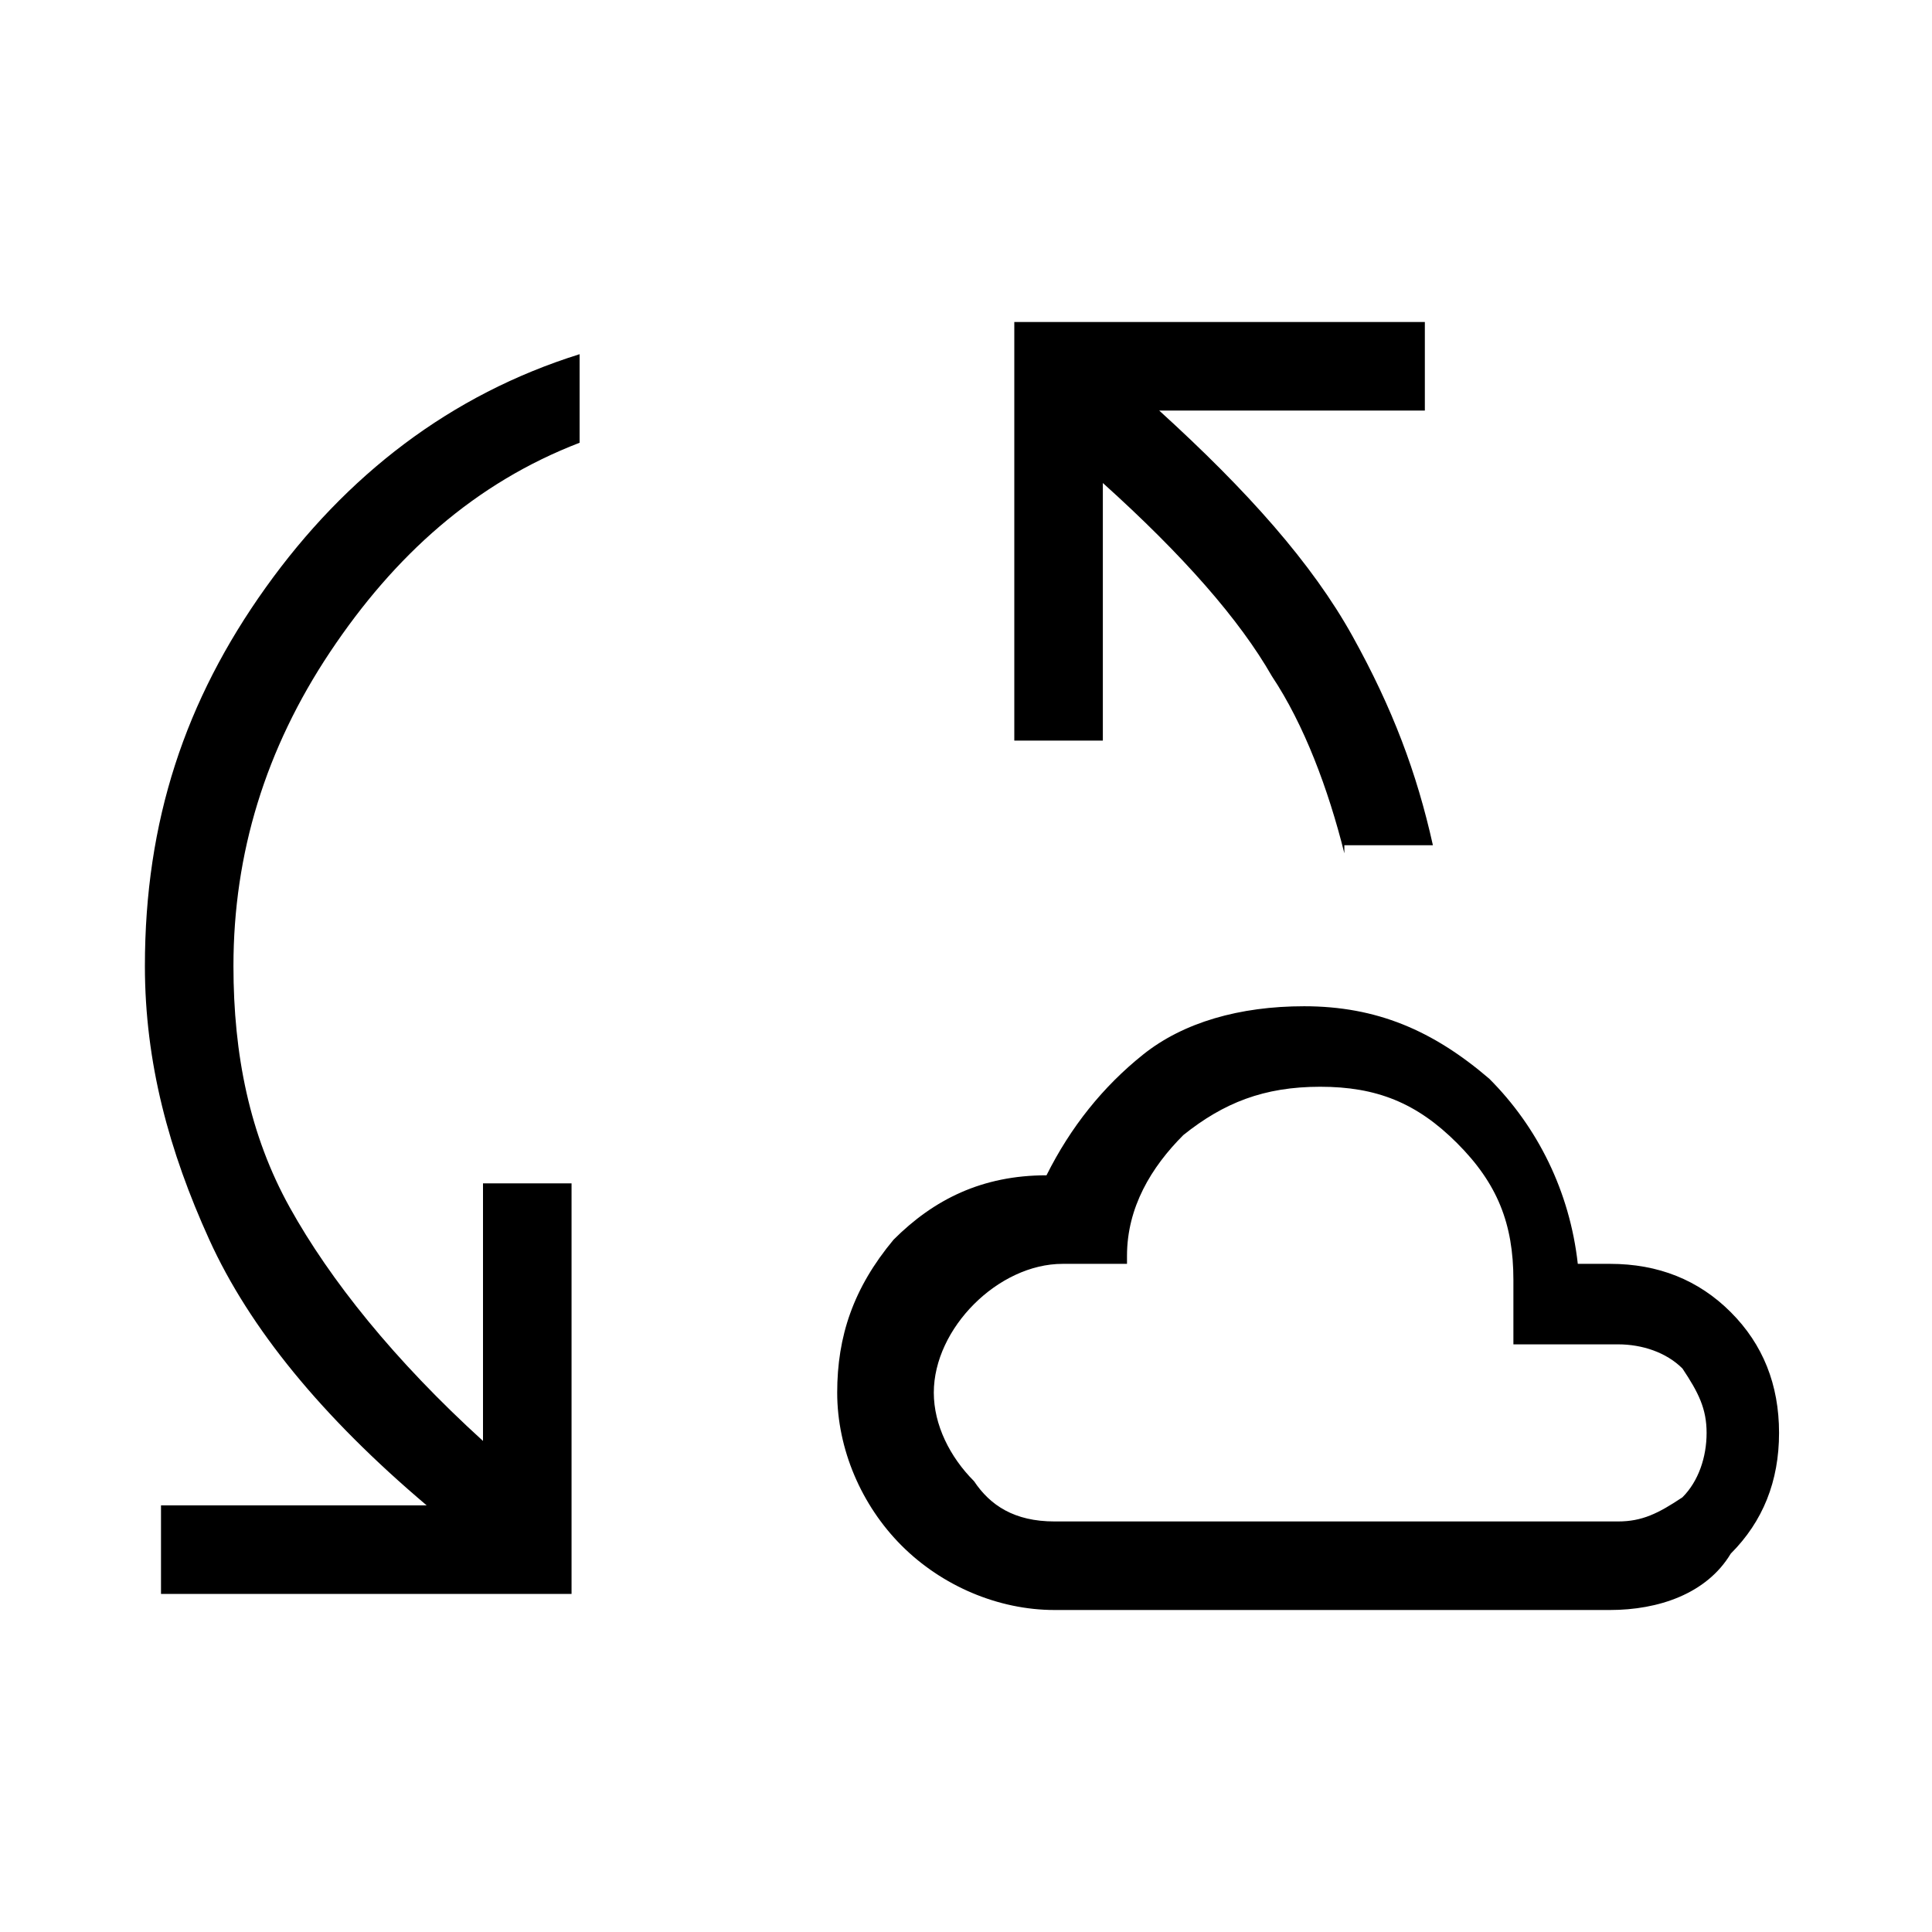 <?xml version="1.0" encoding="utf-8"?>
<!-- Generator: Adobe Illustrator 28.0.0, SVG Export Plug-In . SVG Version: 6.00 Build 0)  -->
<svg version="1.1" id="Layer_1" xmlns="http://www.w3.org/2000/svg" xmlns:xlink="http://www.w3.org/1999/xlink" x="0px" y="0px"
	 viewBox="0 0 24 24" style="enable-background:new 0 0 24 24;" xml:space="preserve">
<g>
	<path d="M2,19.8v-1.1h3.3c-1.3-1.1-2.2-2.2-2.7-3.3S1.8,13.2,1.8,12c0-1.8,0.5-3.3,1.5-4.7c1-1.4,2.3-2.4,3.9-2.9v1.1
		C5.9,6,4.9,6.9,4.1,8.1C3.3,9.3,2.9,10.6,2.9,12c0,1.1,0.2,2.1,0.7,3s1.3,1.9,2.4,2.9v-3.2h1.1v5.1H2z M13.1,20
		c-0.7,0-1.4-0.3-1.9-0.8c-0.5-0.5-0.8-1.2-0.8-1.9c0-0.7,0.2-1.3,0.7-1.9c0.5-0.5,1.1-0.8,1.9-0.8c0.3-0.6,0.7-1.1,1.2-1.5
		s1.2-0.6,2-0.6c0.9,0,1.6,0.3,2.3,0.9c0.6,0.6,1,1.4,1.1,2.3H20c0.6,0,1.1,0.2,1.5,0.6c0.4,0.4,0.6,0.9,0.6,1.5
		c0,0.6-0.2,1.1-0.6,1.5C21.2,19.8,20.6,20,20,20H13.1z M16.7,10.6c-0.2-0.8-0.5-1.6-0.9-2.2c-0.4-0.7-1.1-1.5-2.1-2.4v3.2h-1.1V4
		h5.1v1.1h-3.3c1.1,1,1.9,1.9,2.4,2.8c0.5,0.9,0.8,1.7,1,2.6H16.7z M13.1,18.9h7c0.3,0,0.5-0.1,0.8-0.3c0.2-0.2,0.3-0.5,0.3-0.8
		s-0.1-0.5-0.3-0.8c-0.2-0.2-0.5-0.3-0.8-0.3h-1.3v-0.8c0-0.7-0.2-1.2-0.7-1.7c-0.5-0.5-1-0.7-1.7-0.7c-0.7,0-1.2,0.2-1.7,0.6
		c-0.4,0.4-0.7,0.9-0.7,1.5v0.1h-0.8c-0.4,0-0.8,0.2-1.1,0.5c-0.3,0.3-0.5,0.7-0.5,1.1s0.2,0.8,0.5,1.1
		C12.3,18.7,12.6,18.9,13.1,18.9z"/>
</g>
</svg>
